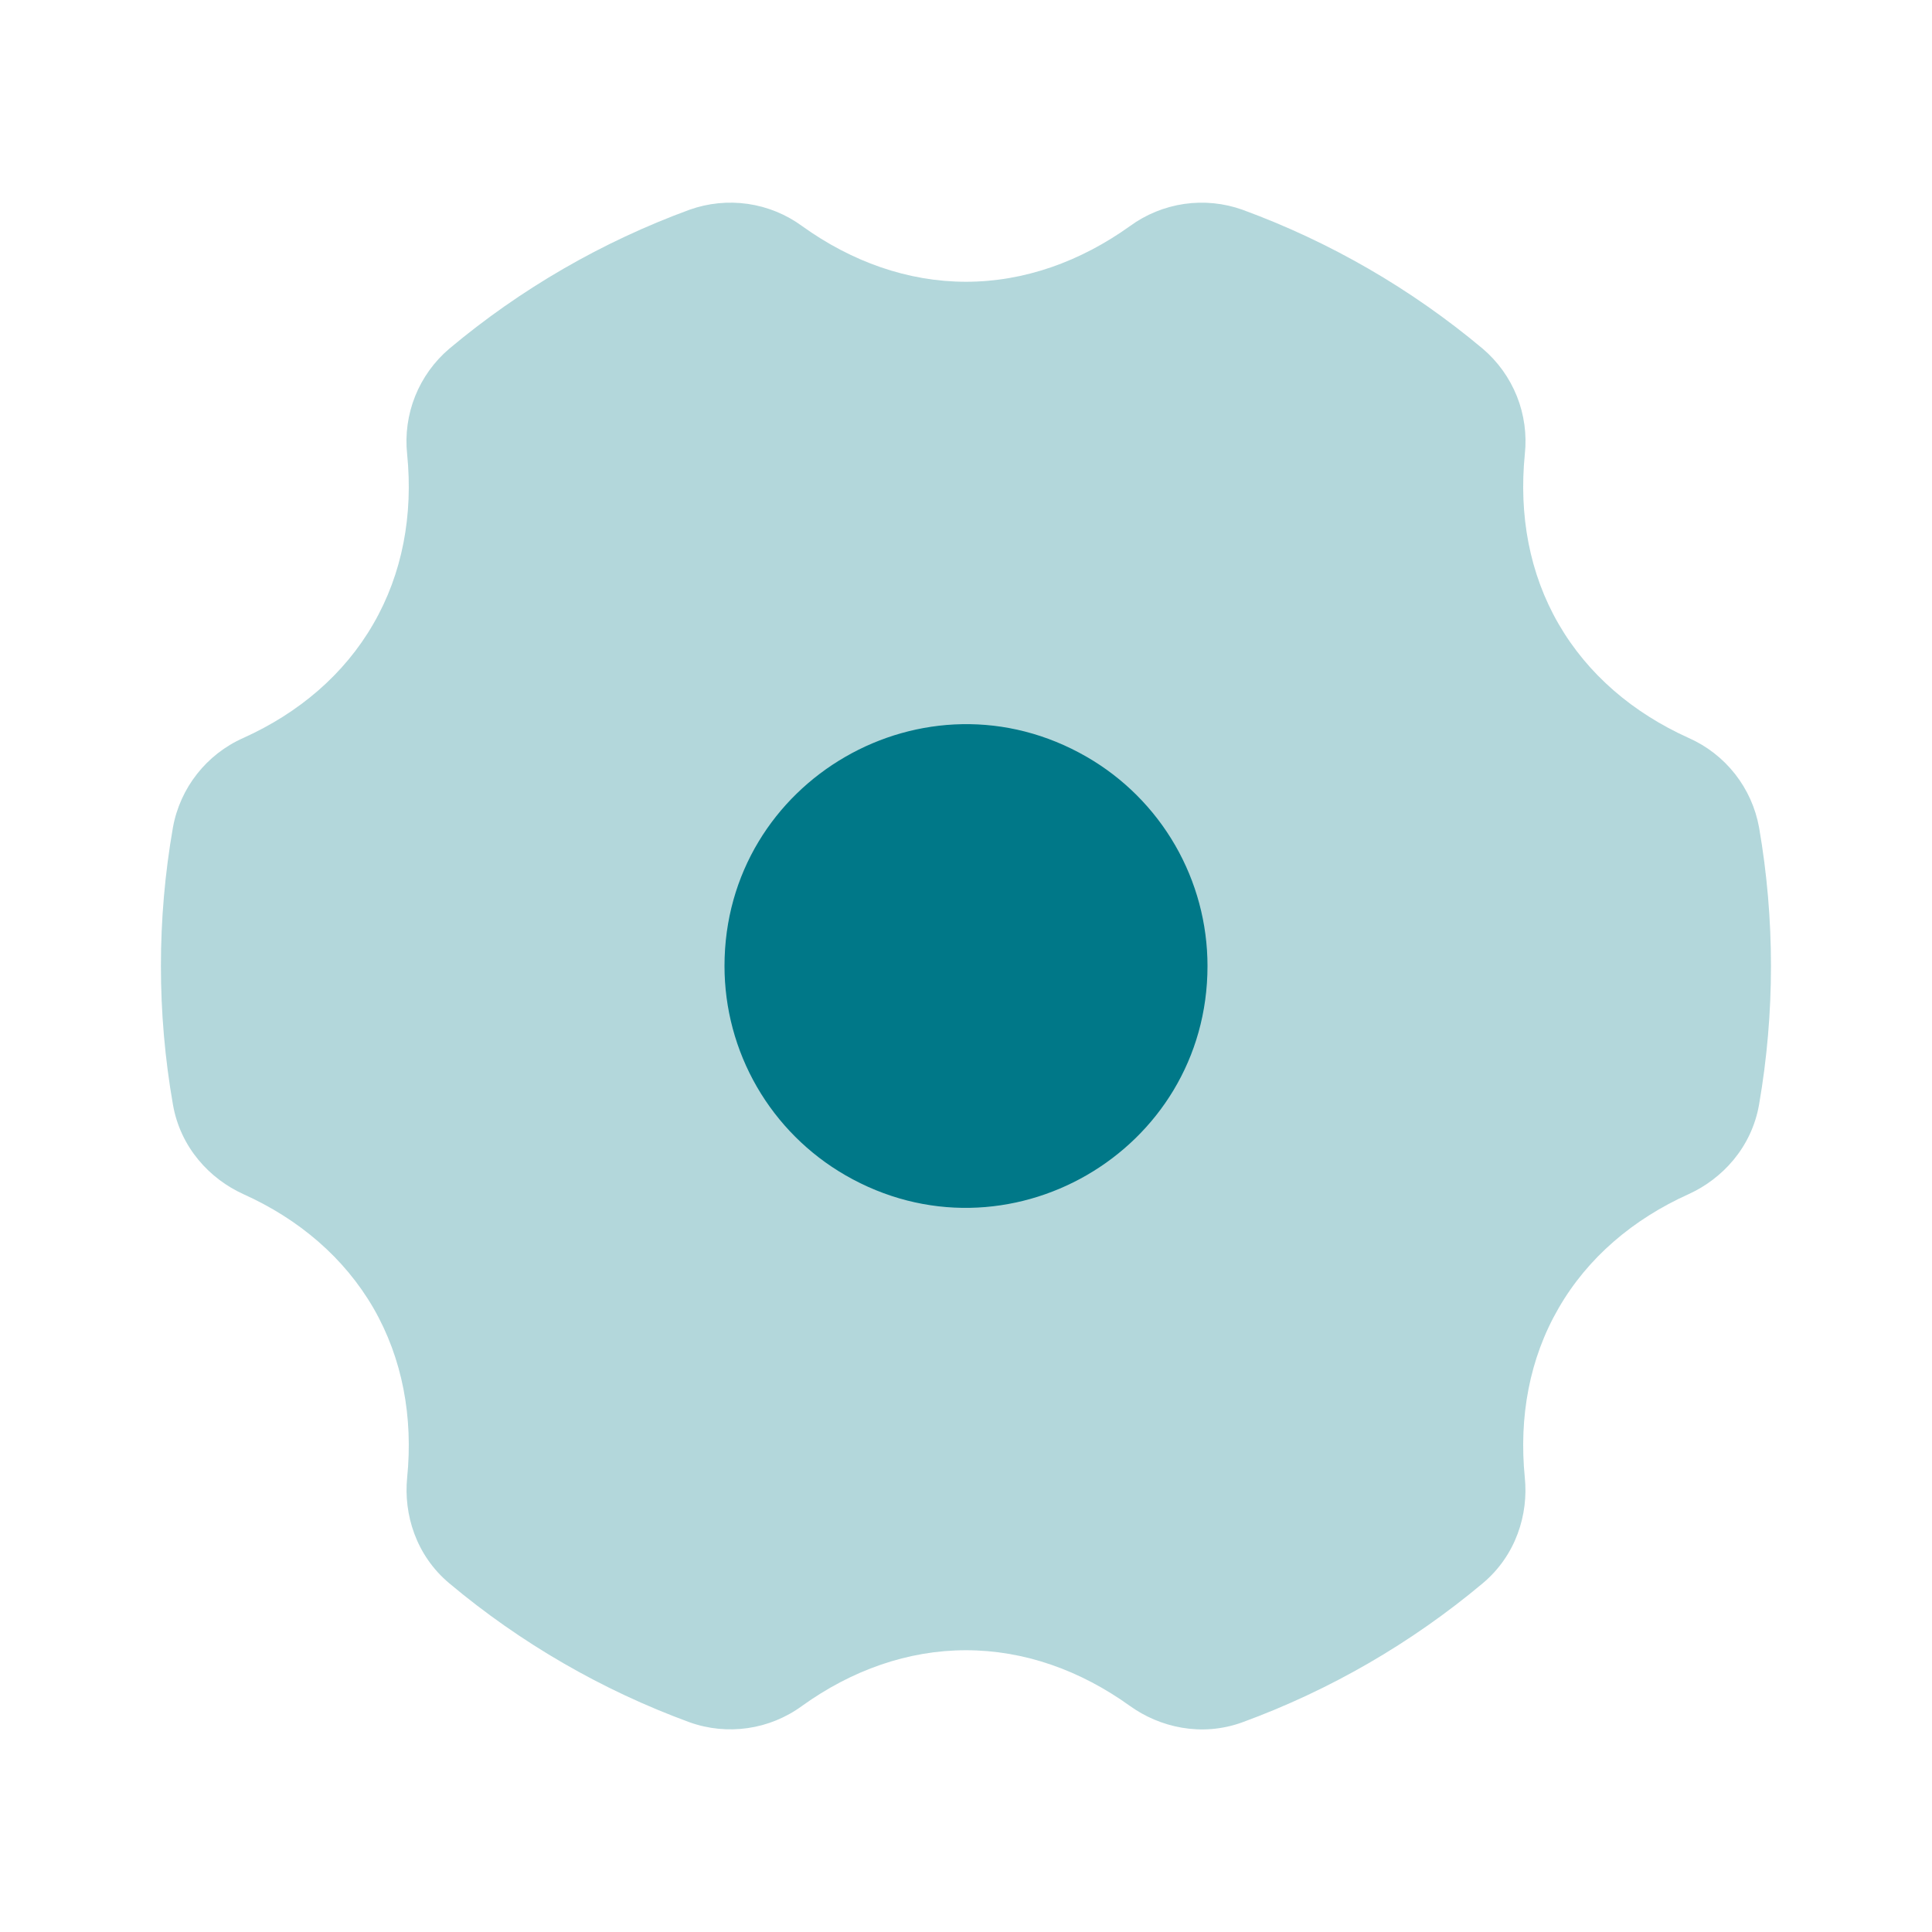 <?xml version="1.0" encoding="UTF-8"?> <svg xmlns="http://www.w3.org/2000/svg" width="50" height="50" viewBox="0 0 50 50" fill="none"><path opacity="0.3" fill-rule="evenodd" clip-rule="evenodd" d="M20.76 5.852C20.346 5.548 19.863 5.351 19.354 5.277C18.845 5.204 18.326 5.256 17.842 5.429C15.579 6.259 13.476 7.475 11.629 9.023C11.238 9.355 10.934 9.778 10.743 10.255C10.553 10.732 10.482 11.248 10.537 11.758C10.694 13.327 10.417 14.842 9.662 16.146C8.91 17.452 7.735 18.45 6.298 19.098C5.344 19.521 4.66 20.39 4.475 21.417C4.061 23.788 4.061 26.212 4.475 28.583C4.669 29.702 5.433 30.512 6.298 30.904C7.735 31.55 8.91 32.55 9.665 33.854C10.417 35.16 10.694 36.673 10.537 38.242C10.444 39.183 10.76 40.25 11.629 40.977C13.476 42.525 15.579 43.741 17.842 44.571C18.823 44.923 19.917 44.765 20.758 44.148C22.04 43.227 23.492 42.708 25 42.708C26.508 42.708 27.958 43.227 29.24 44.148C30.01 44.702 31.094 44.96 32.158 44.571C34.421 43.741 36.523 42.525 38.371 40.977C39.239 40.25 39.558 39.185 39.462 38.242C39.306 36.673 39.581 35.158 40.337 33.854C41.09 32.548 42.264 31.552 43.702 30.904C44.565 30.512 45.331 29.702 45.525 28.583C45.935 26.212 45.935 23.788 45.525 21.417C45.434 20.911 45.22 20.435 44.902 20.03C44.584 19.626 44.172 19.306 43.702 19.098C42.264 18.45 41.09 17.452 40.335 16.146C39.581 14.842 39.306 13.327 39.462 11.758C39.517 11.248 39.447 10.732 39.257 10.255C39.066 9.778 38.762 9.355 38.371 9.023C36.523 7.475 34.421 6.259 32.158 5.429C31.675 5.256 31.156 5.204 30.647 5.278C30.139 5.352 29.656 5.549 29.242 5.852C27.958 6.771 26.506 7.292 25 7.292C23.494 7.292 22.042 6.773 20.76 5.852Z" fill="#007888"></path><path fill-rule="evenodd" clip-rule="evenodd" d="M18.75 25C18.75 20.19 23.958 17.181 28.125 19.588C29.075 20.136 29.864 20.925 30.413 21.875C30.961 22.825 31.25 23.903 31.25 25C31.25 29.811 26.042 32.819 21.875 30.413C20.925 29.864 20.136 29.075 19.587 28.125C19.039 27.175 18.75 26.097 18.75 25Z" fill="#007888"></path></svg> 